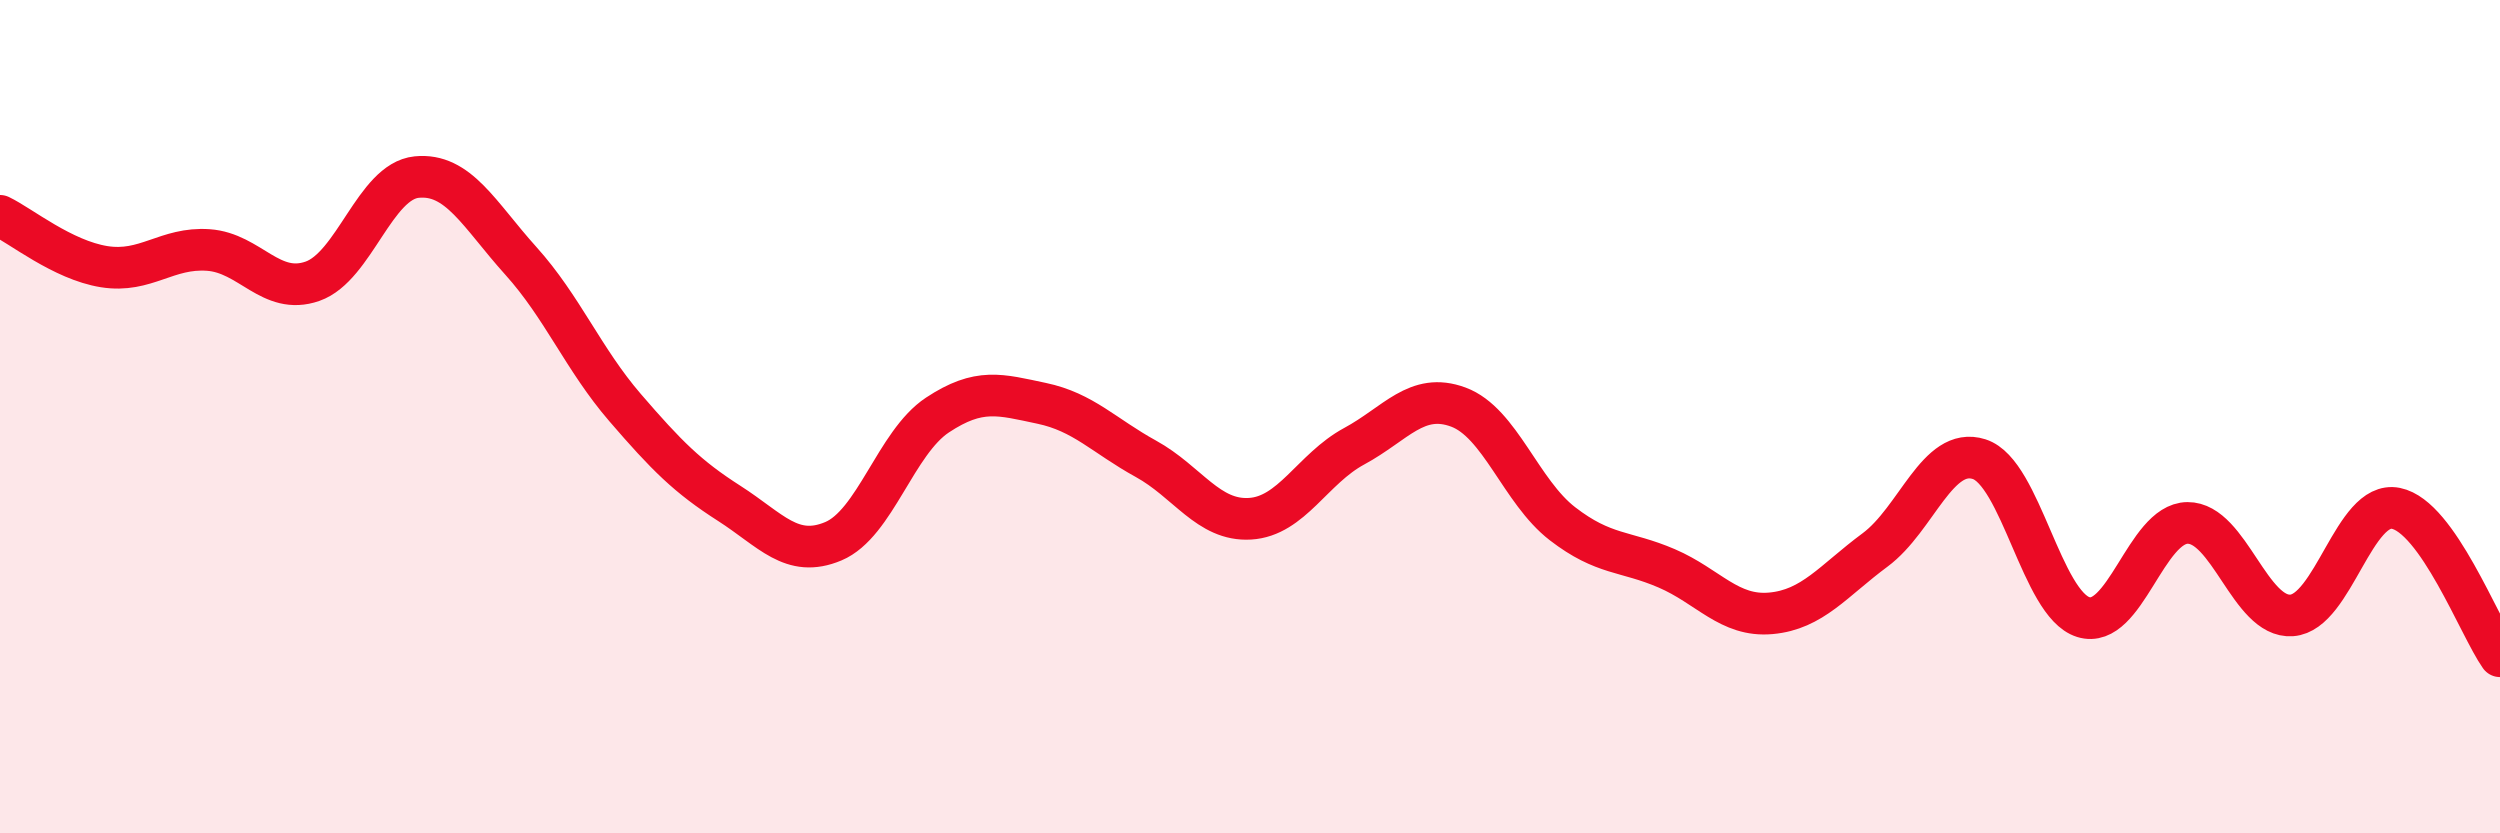 
    <svg width="60" height="20" viewBox="0 0 60 20" xmlns="http://www.w3.org/2000/svg">
      <path
        d="M 0,5.18 C 0.5,5.42 1.5,6.24 2.5,6.4 C 3.5,6.56 4,5.93 5,6 C 6,6.07 6.5,7.1 7.5,6.75 C 8.5,6.4 9,4.35 10,4.25 C 11,4.15 11.5,5.15 12.5,6.26 C 13.5,7.37 14,8.62 15,9.78 C 16,10.94 16.5,11.44 17.5,12.08 C 18.5,12.72 19,13.41 20,12.99 C 21,12.57 21.5,10.62 22.5,9.96 C 23.5,9.3 24,9.47 25,9.68 C 26,9.89 26.5,10.46 27.5,11.01 C 28.5,11.56 29,12.51 30,12.45 C 31,12.39 31.5,11.25 32.5,10.71 C 33.5,10.17 34,9.4 35,9.77 C 36,10.14 36.5,11.8 37.5,12.57 C 38.5,13.34 39,13.21 40,13.64 C 41,14.07 41.5,14.81 42.5,14.72 C 43.5,14.63 44,13.94 45,13.2 C 46,12.46 46.5,10.7 47.5,11.02 C 48.5,11.34 49,14.5 50,14.81 C 51,15.12 51.5,12.56 52.5,12.55 C 53.5,12.54 54,14.84 55,14.77 C 56,14.7 56.5,12 57.5,12.2 C 58.5,12.4 59.5,15.04 60,15.75L60 20L0 20Z"
        fill="#EB0A25"
        opacity="0.1"
        stroke-linecap="round"
        stroke-linejoin="round"
      />
      <path
        d="M 0,5.18 C 0.5,5.42 1.5,6.24 2.5,6.4 C 3.5,6.56 4,5.93 5,6 C 6,6.07 6.5,7.1 7.5,6.75 C 8.5,6.4 9,4.35 10,4.25 C 11,4.15 11.5,5.15 12.5,6.26 C 13.5,7.37 14,8.62 15,9.78 C 16,10.94 16.5,11.44 17.5,12.08 C 18.5,12.72 19,13.41 20,12.99 C 21,12.57 21.5,10.62 22.5,9.96 C 23.5,9.3 24,9.47 25,9.68 C 26,9.89 26.5,10.46 27.5,11.01 C 28.5,11.56 29,12.51 30,12.45 C 31,12.39 31.5,11.25 32.5,10.71 C 33.5,10.17 34,9.4 35,9.77 C 36,10.14 36.5,11.8 37.5,12.57 C 38.5,13.34 39,13.21 40,13.64 C 41,14.07 41.5,14.81 42.5,14.72 C 43.5,14.63 44,13.94 45,13.2 C 46,12.46 46.5,10.7 47.5,11.02 C 48.5,11.34 49,14.5 50,14.81 C 51,15.12 51.5,12.56 52.5,12.55 C 53.5,12.54 54,14.84 55,14.77 C 56,14.7 56.5,12 57.5,12.2 C 58.5,12.4 59.5,15.04 60,15.75"
        stroke="#EB0A25"
        stroke-width="1"
        fill="none"
        stroke-linecap="round"
        stroke-linejoin="round"
      />
    </svg>
  